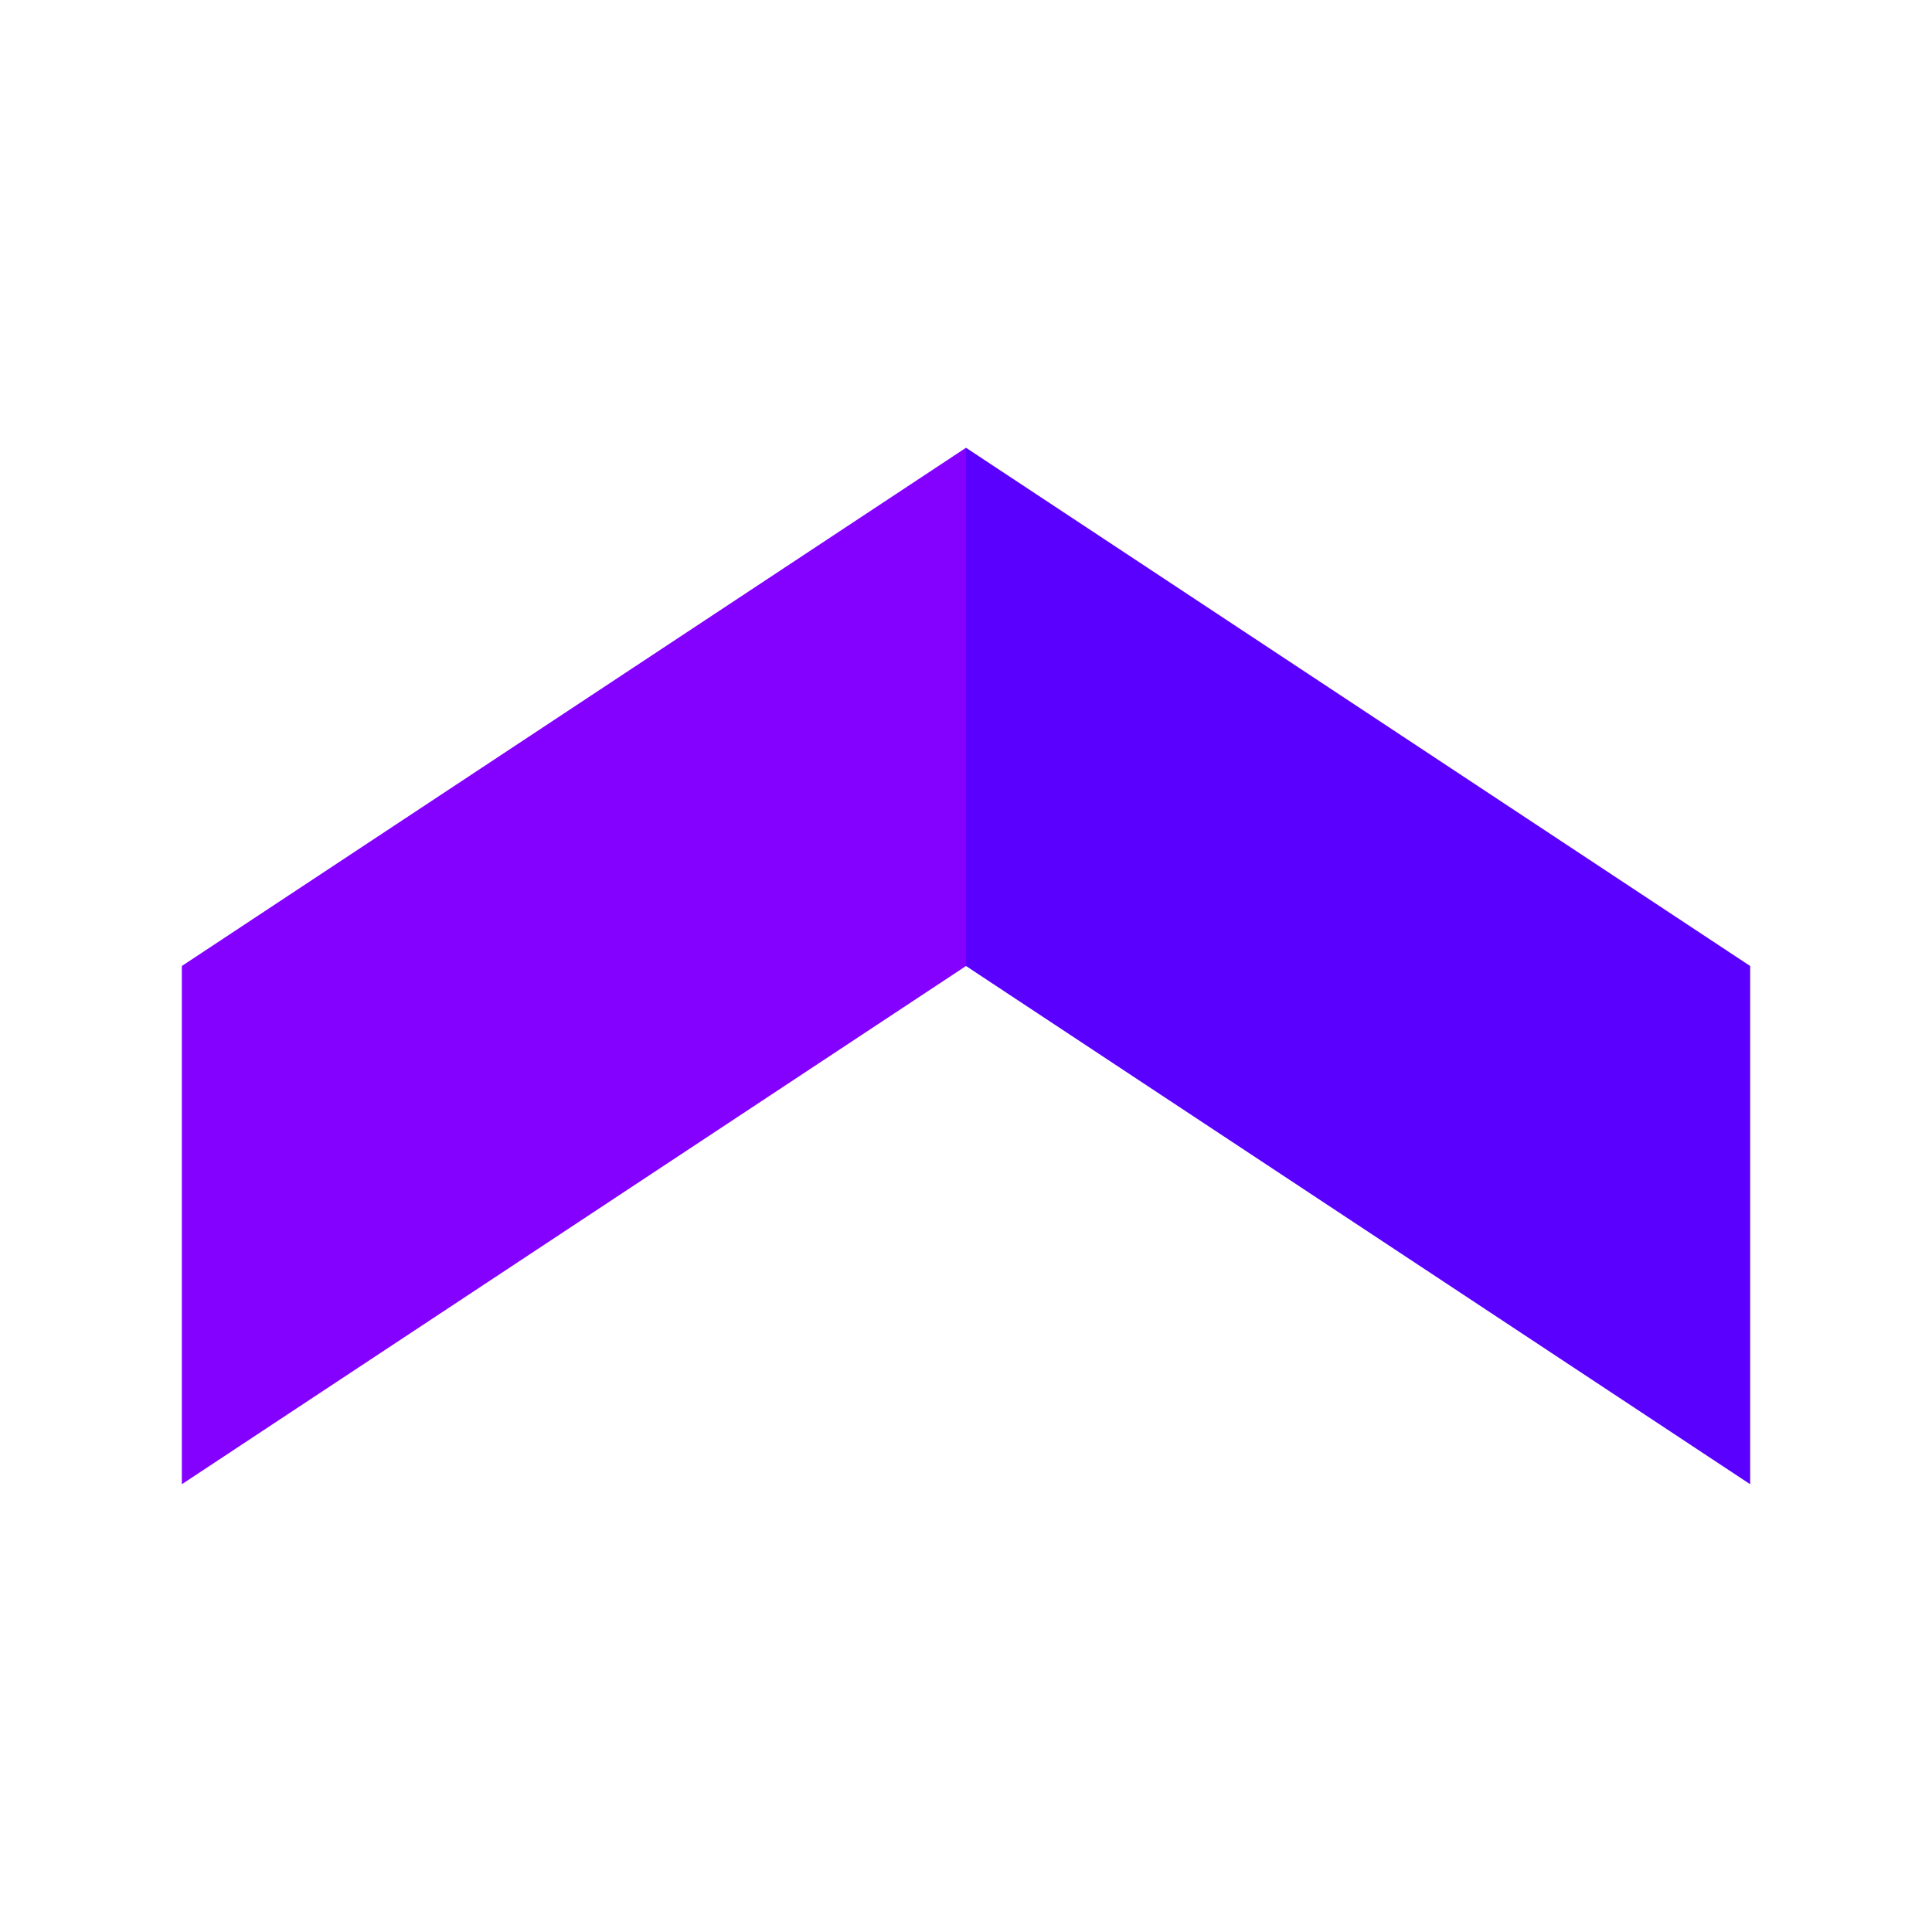 <?xml version="1.0" encoding="utf-8"?>
<!-- Generator: Adobe Illustrator 24.2.0, SVG Export Plug-In . SVG Version: 6.00 Build 0)  -->
<svg version="1.1" id="Laag_1" xmlns="http://www.w3.org/2000/svg" xmlns:xlink="http://www.w3.org/1999/xlink" x="0px" y="0px"
	 viewBox="0 0 85 85" style="enable-background:new 0 0 85 85;" xml:space="preserve">
<style type="text/css">
	.st0{fill:#5A00FF;}
	.st1{fill:#8400FF;}
</style>
<g>
	<polygon class="st0" points="42.5,19.7 42.5,42.5 77,65.3 77,42.5 	"/>
	<polygon class="st1" points="42.5,19.7 42.5,42.5 8,65.3 8,42.5 	"/>
</g>
</svg>
